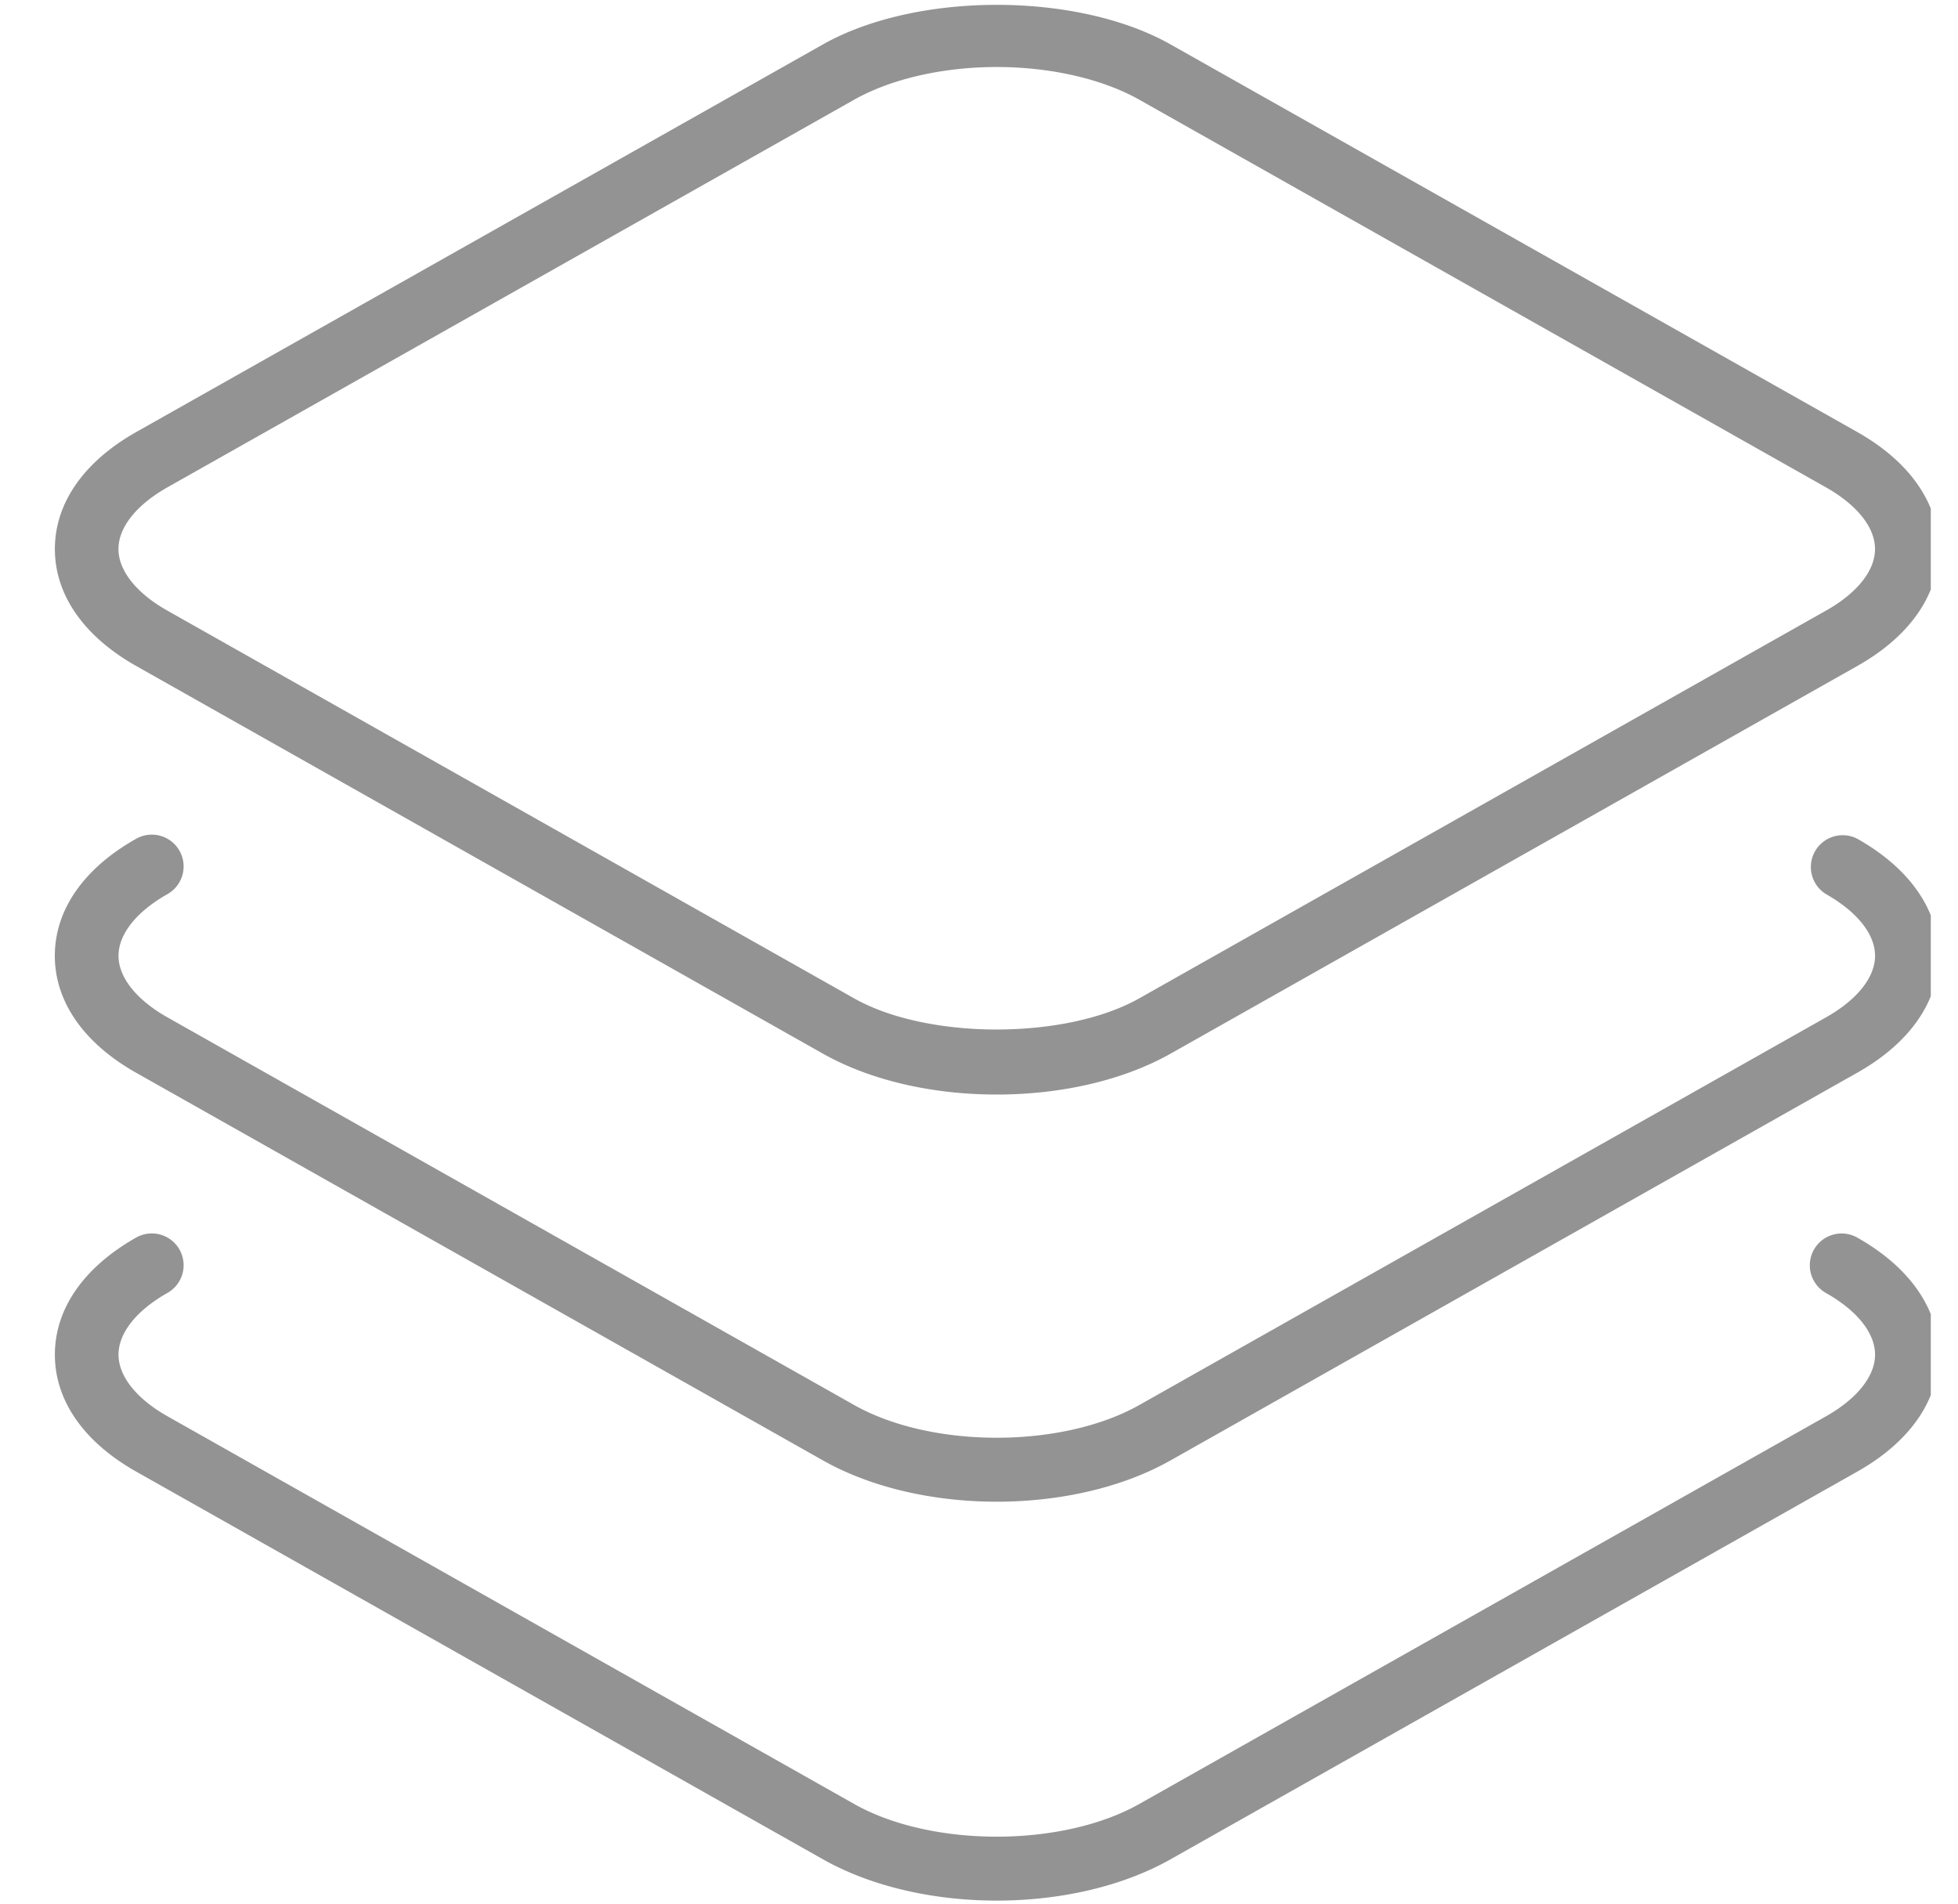 <svg width="36" height="35" fill="none" xmlns="http://www.w3.org/2000/svg"><g clip-path="url(#clip0_5_3274)"><path d="M34.148 7.943c.965.546 1.497 1.309 1.497 2.15 0 .843-.53 1.607-1.497 2.152l-12.625 7.127c-.86.484-1.995.752-3.197.752-1.2 0-2.336-.267-3.196-.752L2.505 12.245c-.965-.545-1.496-1.309-1.496-2.151 0-.842.53-1.605 1.496-2.151L15.13.817c1.722-.971 4.675-.97 6.393 0l12.625 7.126zm-.575 3.284c.574-.324.902-.737.901-1.133 0-.397-.329-.81-.902-1.134L20.947 1.833c-.677-.382-1.633-.601-2.622-.601-.988 0-1.943.219-2.62.601L3.078 8.96c-.573.325-.9.737-.9 1.134 0 .396.327.81.9 1.133l12.625 7.128c1.355.765 3.89.764 5.244 0l12.625-7.128zm.575 4.194c.965.544 1.497 1.31 1.497 2.152 0 .842-.532 1.606-1.498 2.15L21.523 26.85c-.897.507-2.047.76-3.198.76-1.15 0-2.3-.254-3.195-.76L2.504 19.724c-.966-.545-1.496-1.31-1.496-2.151 0-.843.53-1.608 1.496-2.152a.584.584 0 11.575 1.018c-.573.324-.9.737-.9 1.134 0 .395.327.809.9 1.132l12.625 7.127c1.422.803 3.824.802 5.244 0l12.625-7.127c.573-.323.902-.737.902-1.132 0-.397-.329-.81-.902-1.134a.585.585 0 01.575-1.018zm0 7.333c.965.545 1.497 1.31 1.497 2.152 0 .842-.53 1.605-1.497 2.151l-12.625 7.127c-.895.506-2.046.76-3.197.76-1.15 0-2.3-.254-3.196-.76L2.505 27.057c-.965-.544-1.496-1.308-1.496-2.15 0-.845.531-1.608 1.495-2.154a.584.584 0 11.575 1.018c-.573.324-.9.738-.9 1.134 0 .397.327.81.9 1.134l12.625 7.128c1.422.803 3.824.801 5.244 0l12.625-7.127c.573-.325.902-.738.902-1.134 0-.396-.329-.81-.902-1.133a.585.585 0 01.575-1.019z" fill="#939393"/></g><defs><clipPath id="clip0_5_3274"><path fill="#fff" transform="matrix(1 0 0 -1 .5 35)" d="M0 0h35v35H0z"/></clipPath></defs></svg>